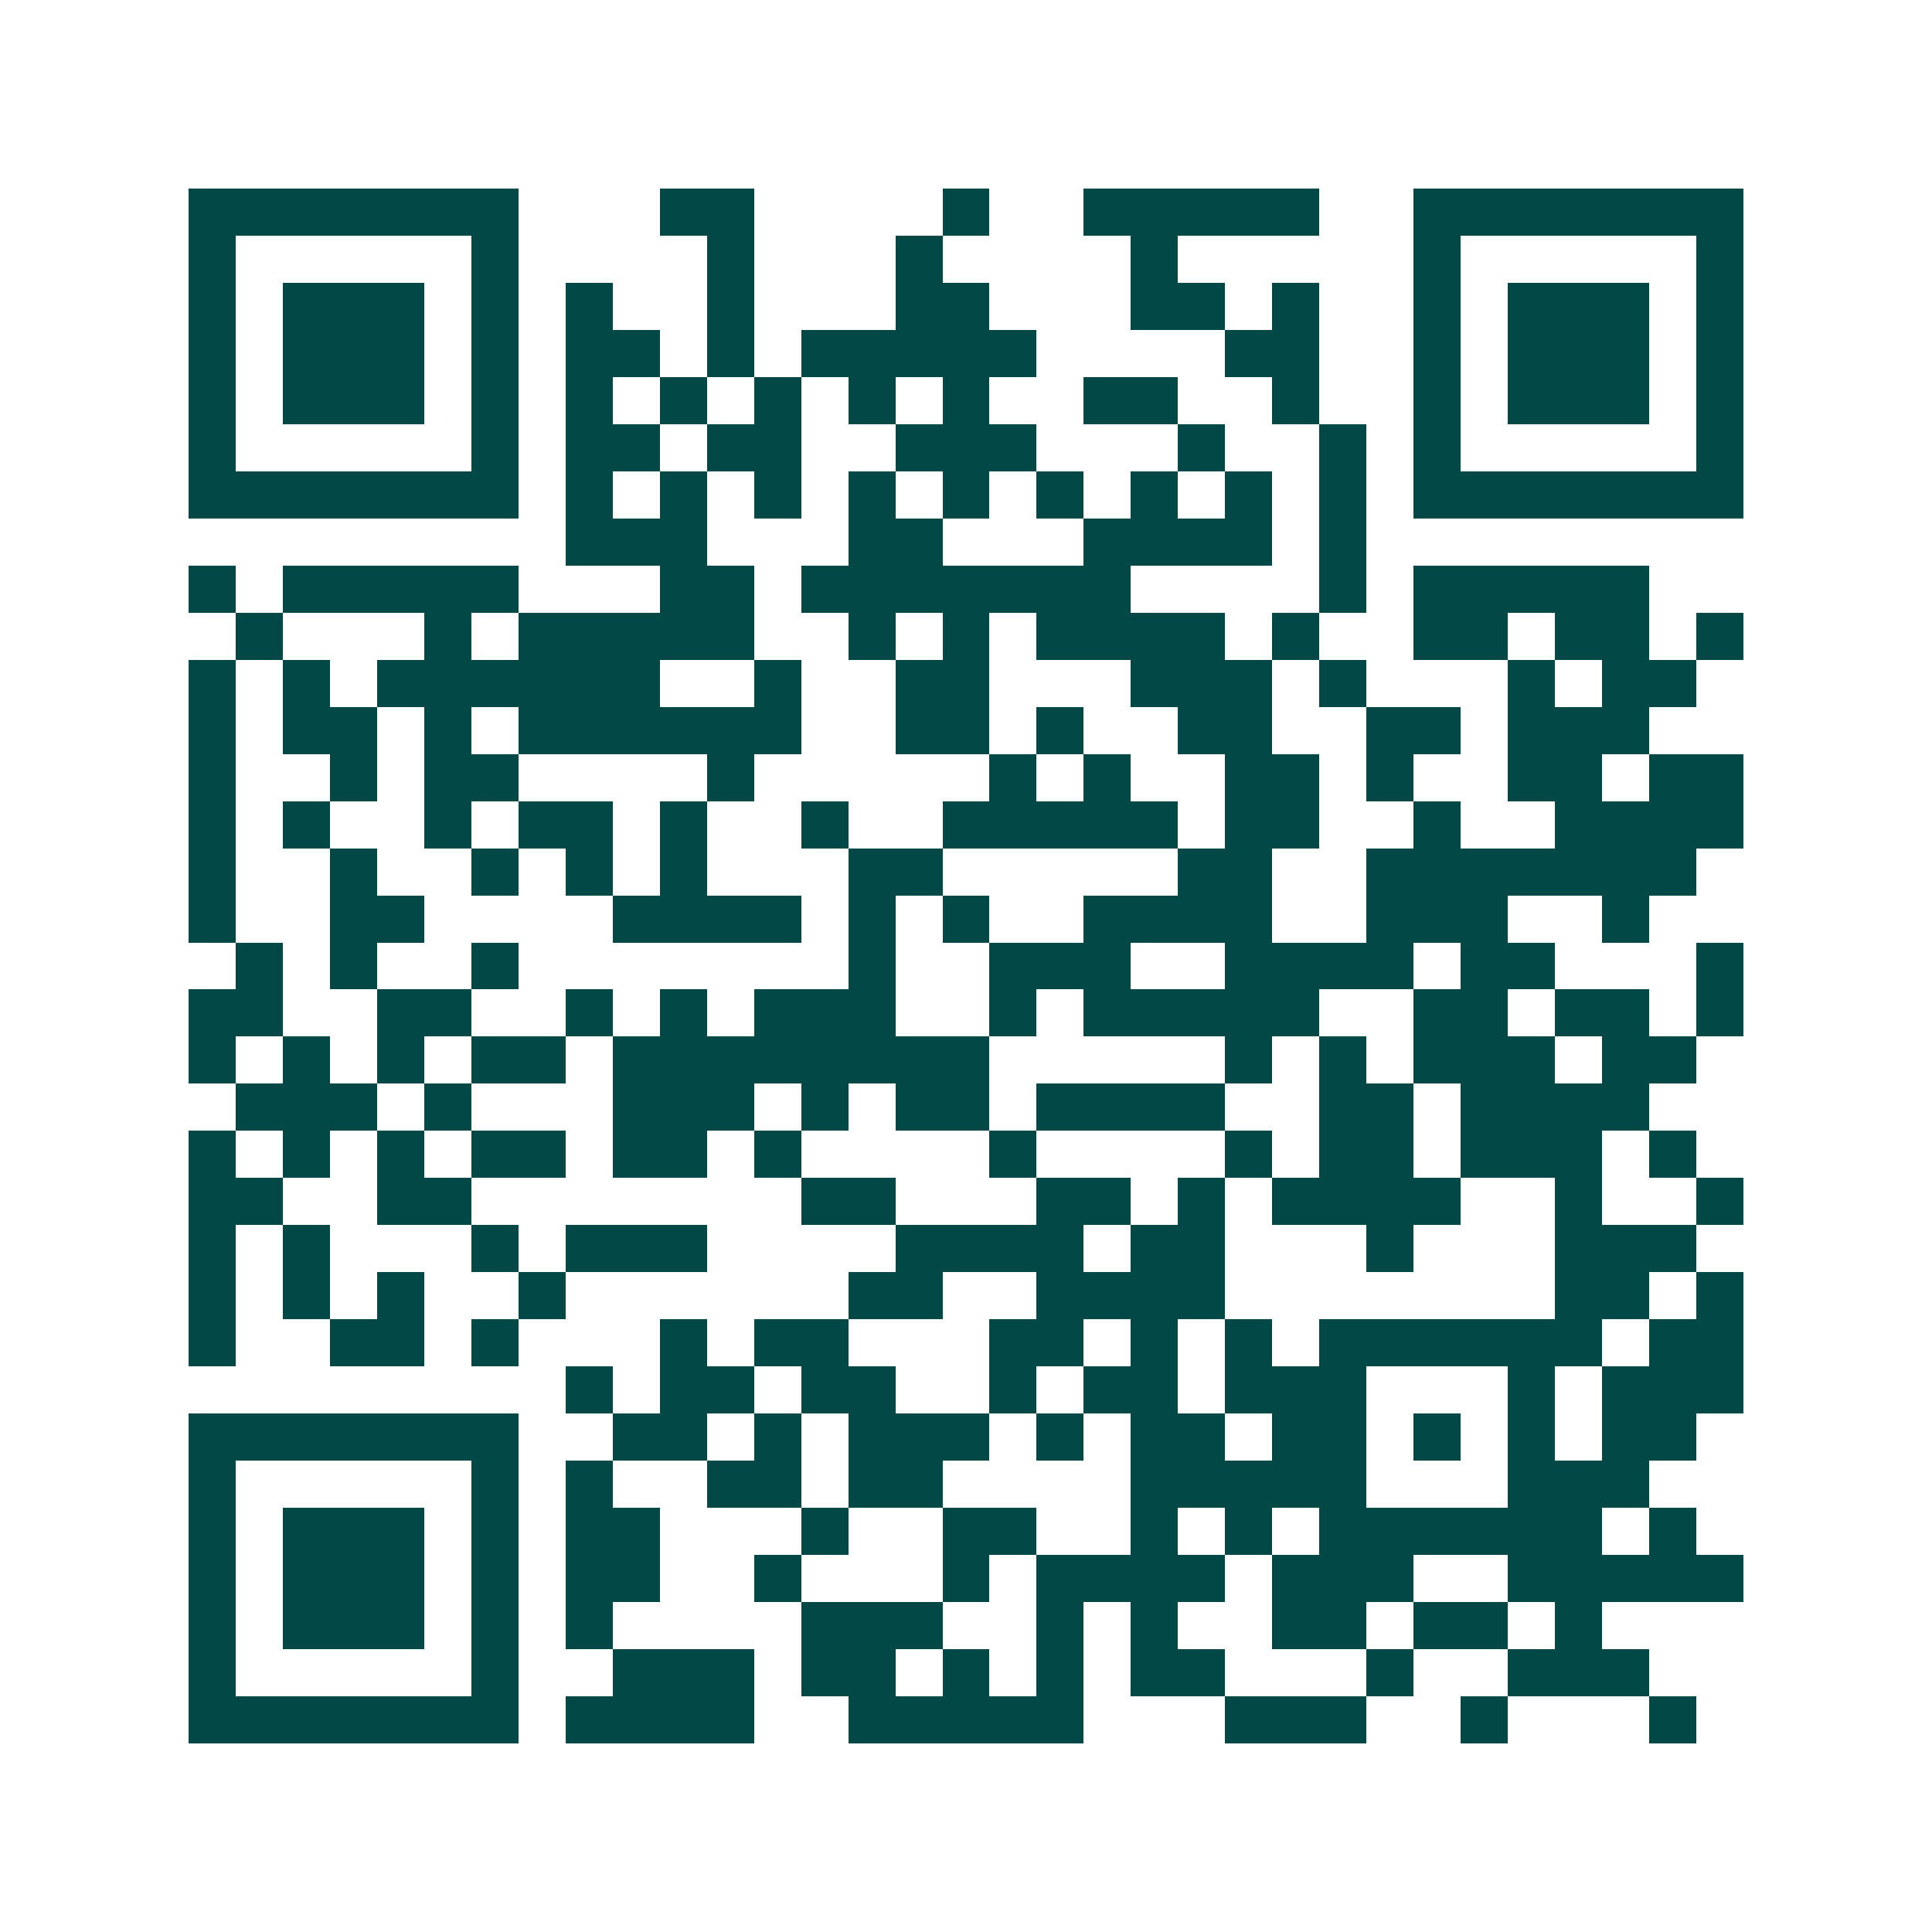 <svg xmlns="http://www.w3.org/2000/svg" width="200" height="200" viewBox="0 0 41 41" shape-rendering="crispEdges"><path fill="#ffffff" d="M0 0h41v41H0z"/><path stroke="#014847" d="M4 4.5h7m3 0h2m4 0h1m2 0h5m2 0h7M4 5.5h1m5 0h1m4 0h1m3 0h1m4 0h1m5 0h1m5 0h1M4 6.5h1m1 0h3m1 0h1m1 0h1m2 0h1m3 0h2m3 0h2m1 0h1m2 0h1m1 0h3m1 0h1M4 7.5h1m1 0h3m1 0h1m1 0h2m1 0h1m1 0h5m4 0h2m2 0h1m1 0h3m1 0h1M4 8.5h1m1 0h3m1 0h1m1 0h1m1 0h1m1 0h1m1 0h1m1 0h1m2 0h2m2 0h1m2 0h1m1 0h3m1 0h1M4 9.5h1m5 0h1m1 0h2m1 0h2m2 0h3m3 0h1m2 0h1m1 0h1m5 0h1M4 10.5h7m1 0h1m1 0h1m1 0h1m1 0h1m1 0h1m1 0h1m1 0h1m1 0h1m1 0h1m1 0h7M12 11.5h3m3 0h2m3 0h4m1 0h1M4 12.5h1m1 0h5m3 0h2m1 0h7m4 0h1m1 0h5M5 13.5h1m3 0h1m1 0h5m2 0h1m1 0h1m1 0h4m1 0h1m2 0h2m1 0h2m1 0h1M4 14.5h1m1 0h1m1 0h6m2 0h1m2 0h2m3 0h3m1 0h1m3 0h1m1 0h2M4 15.5h1m1 0h2m1 0h1m1 0h6m2 0h2m1 0h1m2 0h2m2 0h2m1 0h3M4 16.5h1m2 0h1m1 0h2m4 0h1m5 0h1m1 0h1m2 0h2m1 0h1m2 0h2m1 0h2M4 17.5h1m1 0h1m2 0h1m1 0h2m1 0h1m2 0h1m2 0h5m1 0h2m2 0h1m2 0h4M4 18.5h1m2 0h1m2 0h1m1 0h1m1 0h1m3 0h2m5 0h2m2 0h7M4 19.5h1m2 0h2m4 0h4m1 0h1m1 0h1m2 0h4m2 0h3m2 0h1M5 20.5h1m1 0h1m2 0h1m7 0h1m2 0h3m2 0h4m1 0h2m3 0h1M4 21.5h2m2 0h2m2 0h1m1 0h1m1 0h3m2 0h1m1 0h5m2 0h2m1 0h2m1 0h1M4 22.5h1m1 0h1m1 0h1m1 0h2m1 0h8m5 0h1m1 0h1m1 0h3m1 0h2M5 23.5h3m1 0h1m3 0h3m1 0h1m1 0h2m1 0h4m2 0h2m1 0h4M4 24.5h1m1 0h1m1 0h1m1 0h2m1 0h2m1 0h1m4 0h1m4 0h1m1 0h2m1 0h3m1 0h1M4 25.5h2m2 0h2m7 0h2m3 0h2m1 0h1m1 0h4m2 0h1m2 0h1M4 26.5h1m1 0h1m3 0h1m1 0h3m4 0h4m1 0h2m3 0h1m3 0h3M4 27.5h1m1 0h1m1 0h1m2 0h1m6 0h2m2 0h4m7 0h2m1 0h1M4 28.5h1m2 0h2m1 0h1m3 0h1m1 0h2m3 0h2m1 0h1m1 0h1m1 0h6m1 0h2M12 29.5h1m1 0h2m1 0h2m2 0h1m1 0h2m1 0h3m3 0h1m1 0h3M4 30.5h7m2 0h2m1 0h1m1 0h3m1 0h1m1 0h2m1 0h2m1 0h1m1 0h1m1 0h2M4 31.5h1m5 0h1m1 0h1m2 0h2m1 0h2m4 0h5m3 0h3M4 32.5h1m1 0h3m1 0h1m1 0h2m3 0h1m2 0h2m2 0h1m1 0h1m1 0h6m1 0h1M4 33.5h1m1 0h3m1 0h1m1 0h2m2 0h1m3 0h1m1 0h4m1 0h3m2 0h5M4 34.5h1m1 0h3m1 0h1m1 0h1m4 0h3m2 0h1m1 0h1m2 0h2m1 0h2m1 0h1M4 35.5h1m5 0h1m2 0h3m1 0h2m1 0h1m1 0h1m1 0h2m3 0h1m2 0h3M4 36.5h7m1 0h4m2 0h5m3 0h3m2 0h1m3 0h1"/></svg>
